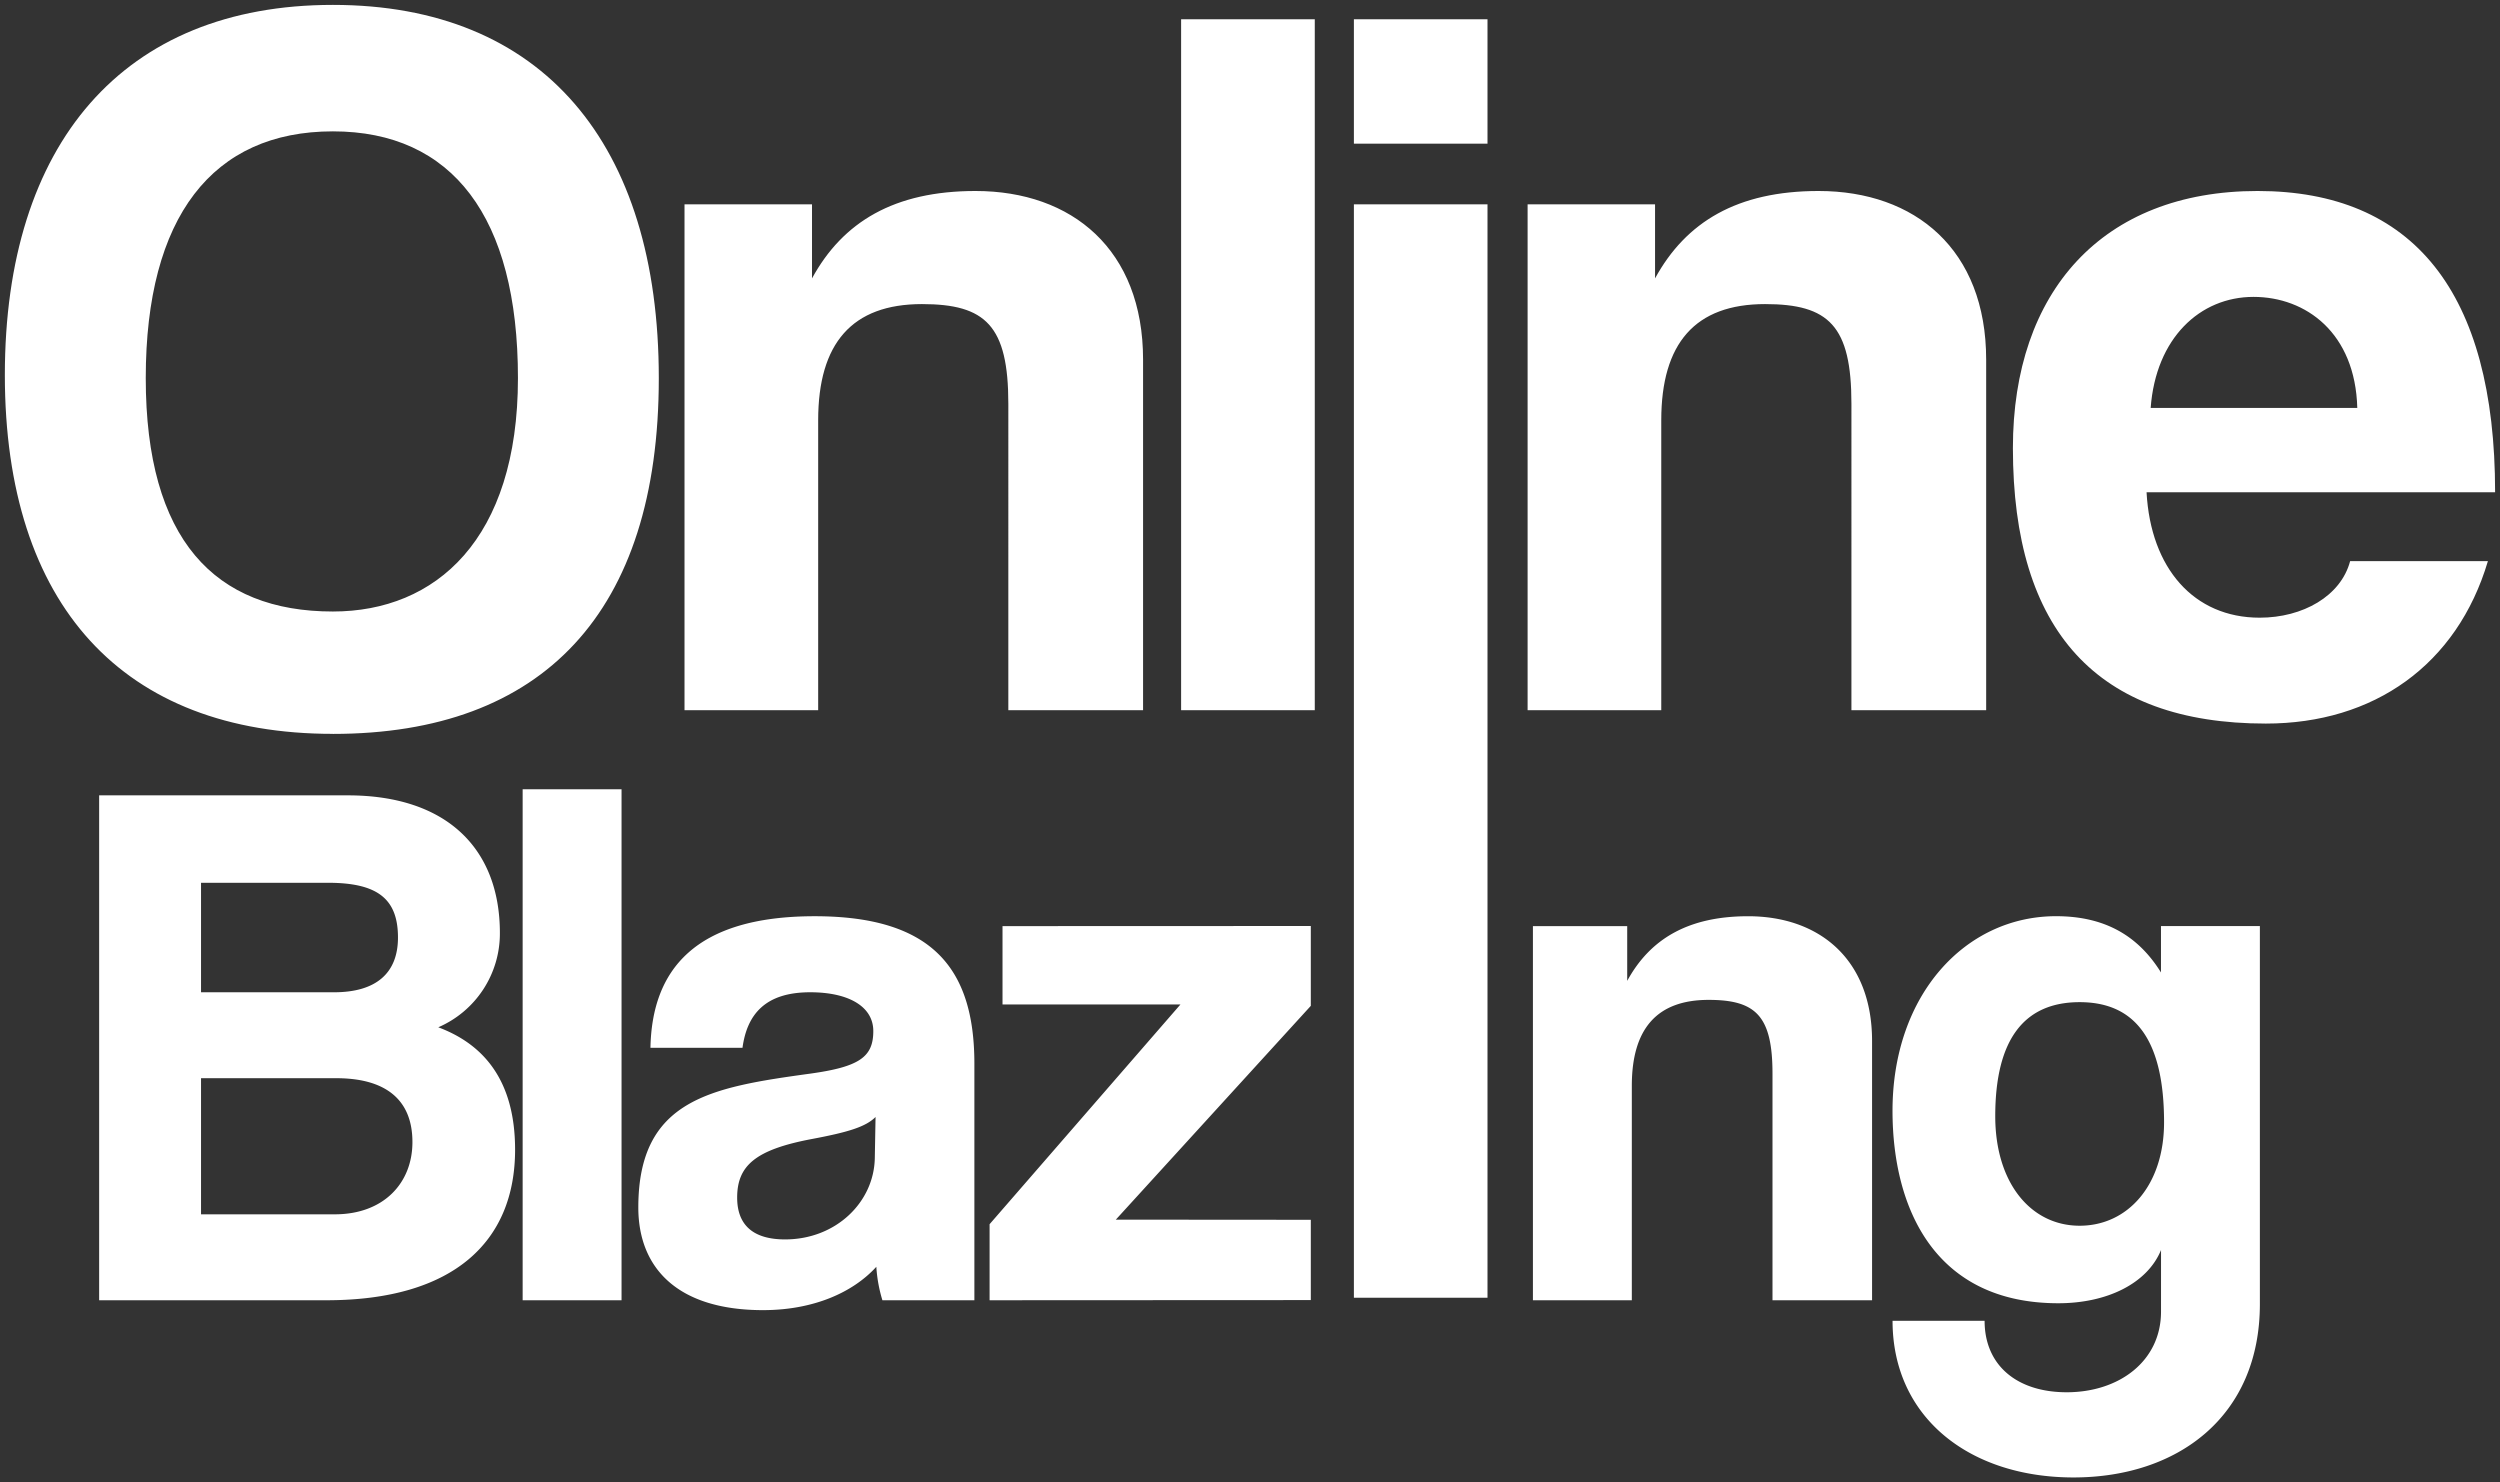 <svg xmlns="http://www.w3.org/2000/svg" width="255.31" height="151.381" viewBox="0 0 255.31 151.381">
  <rect x="0" y="0" width="255.31" height="151.381" fill="#333333" stroke="none"/>
  <g id="Group_102" data-name="Group 102" transform="translate(-59.135 -47.47)">
    <path id="Path_256" data-name="Path 256" d="M59.13,91.92c-12.075,0-19.11-7.35-19.11-23.835s6.825-25.2,19.11-25.2c12.18,0,18.9,8.715,18.9,25.2S69.63,91.92,59.13,91.92Zm0,12.5c21.42,0,33.285-12.39,33.285-36.33S80.55,29.97,59.13,29.97s-33.5,14.175-33.5,37.8C25.635,91.29,37.71,104.415,59.13,104.415ZM141.87,102V66.195c0-11.235-7.245-17.22-17.115-17.22-8.295,0-13.545,3.15-16.695,8.925V50.34H95.04V102h13.65V72.39c0-7.875,3.465-11.865,10.6-11.865,6.51,0,8.82,2.205,8.82,10.185V102Zm17.535,0V31.44h-13.65V102Zm17.64,60V50.34H163.4V162Zm0-117.855V31.44H163.4V44.145ZM227.97,102V66.195c0-11.235-7.245-17.22-17.115-17.22-8.3,0-13.545,3.15-16.7,8.925V50.34H181.14V102h13.65V72.39c0-7.875,3.465-11.865,10.6-11.865,6.51,0,8.82,2.205,8.82,10.185V102Zm16.8-30.87c.525-7.14,5.04-11.34,10.5-11.34,5.355,0,10.4,3.675,10.6,11.34Zm35.175,8.61c0-20.475-8.4-30.765-24.255-30.765s-24.99,10.29-24.99,26.25c0,18.69,8.61,28.14,25.83,28.14,11.025,0,19.53-5.985,22.68-16.59H265.14c-.945,3.57-4.83,5.775-9.24,5.775-6.72,0-11.13-5.04-11.55-12.81Z" transform="translate(34 18)" fill="#fff" stroke="rgba(0,0,0,0)" stroke-width="1"/>
    <path id="Path_257" data-name="Path 257" d="M-111.908-14.382v-13.9h13.823c4.815,0,7.766,2.019,7.766,6.523,0,4.193-2.951,7.377-7.921,7.377ZM-98.939-48.24c5.048,0,7.144,1.631,7.144,5.591,0,3.65-2.252,5.591-6.523,5.591h-13.59V-48.24Zm-.155,42.634c12.969,0,19.259-5.98,19.259-15.376,0-7.377-3.495-10.872-7.843-12.5a10.431,10.431,0,0,0,6.29-9.63c0-8.62-5.436-14.056-15.531-14.056h-25.394V-5.606Zm30.131,0V-57.792h-10.1V-5.606ZM-43.1-20.128c-.078,4.5-3.961,8.309-9.164,8.309-3.184,0-4.892-1.4-4.892-4.271,0-3.262,1.864-4.892,7.61-5.98,3.728-.7,5.514-1.243,6.523-2.252ZM-32.93-5.606V-29.758c0-9.63-4.193-15.066-16.308-15.066-12.27,0-16.619,5.514-16.774,13.435h9.4c.466-3.417,2.33-5.669,6.912-5.669,3.961,0,6.446,1.475,6.446,3.961,0,2.64-1.4,3.65-6.446,4.349-10.173,1.4-17.551,2.64-17.551,13.668,0,6.213,4.038,10.484,12.736,10.484,5.125,0,9.164-1.786,11.571-4.426a14.868,14.868,0,0,0,.621,3.417ZM1.427-5.623v-8.2l-19.913-.015L1.427-35.672v-8.154l-31.484.012v8h18.172L-31.377-13.372v7.766Zm57.318.016V-32.087c0-8.309-5.358-12.736-12.658-12.736-6.135,0-10.018,2.33-12.348,6.6v-5.591H24.11V-5.606h10.1v-21.9c0-5.824,2.563-8.775,7.843-8.775,4.815,0,6.523,1.631,6.523,7.533V-5.606Zm21.2-7.61c-4.97,0-8.62-4.349-8.62-11.183,0-7.843,2.951-11.649,8.62-11.649,5.747,0,8.62,3.961,8.62,12.27C88.565-17.333,84.838-13.217,79.945-13.217Zm8.309,8.775c0,5.048-4.271,8.232-9.63,8.232-5.048,0-8.387-2.718-8.387-7.3h-9.4c0,9.862,7.843,16,18.482,16S98.35,6.275,98.35-5.218v-38.6h-10.1v4.737c-2.407-3.883-5.9-5.747-10.717-5.747-9.241,0-16.7,8-16.7,19.88C60.841-14.925,65.19-5.3,77.771-5.3c4.97,0,9.086-2.019,10.484-5.436Z" transform="translate(191.573 185.863)" fill="#fff" stroke="rgba(0,0,0,0)" stroke-width="1"/>
  </g>
</svg>
